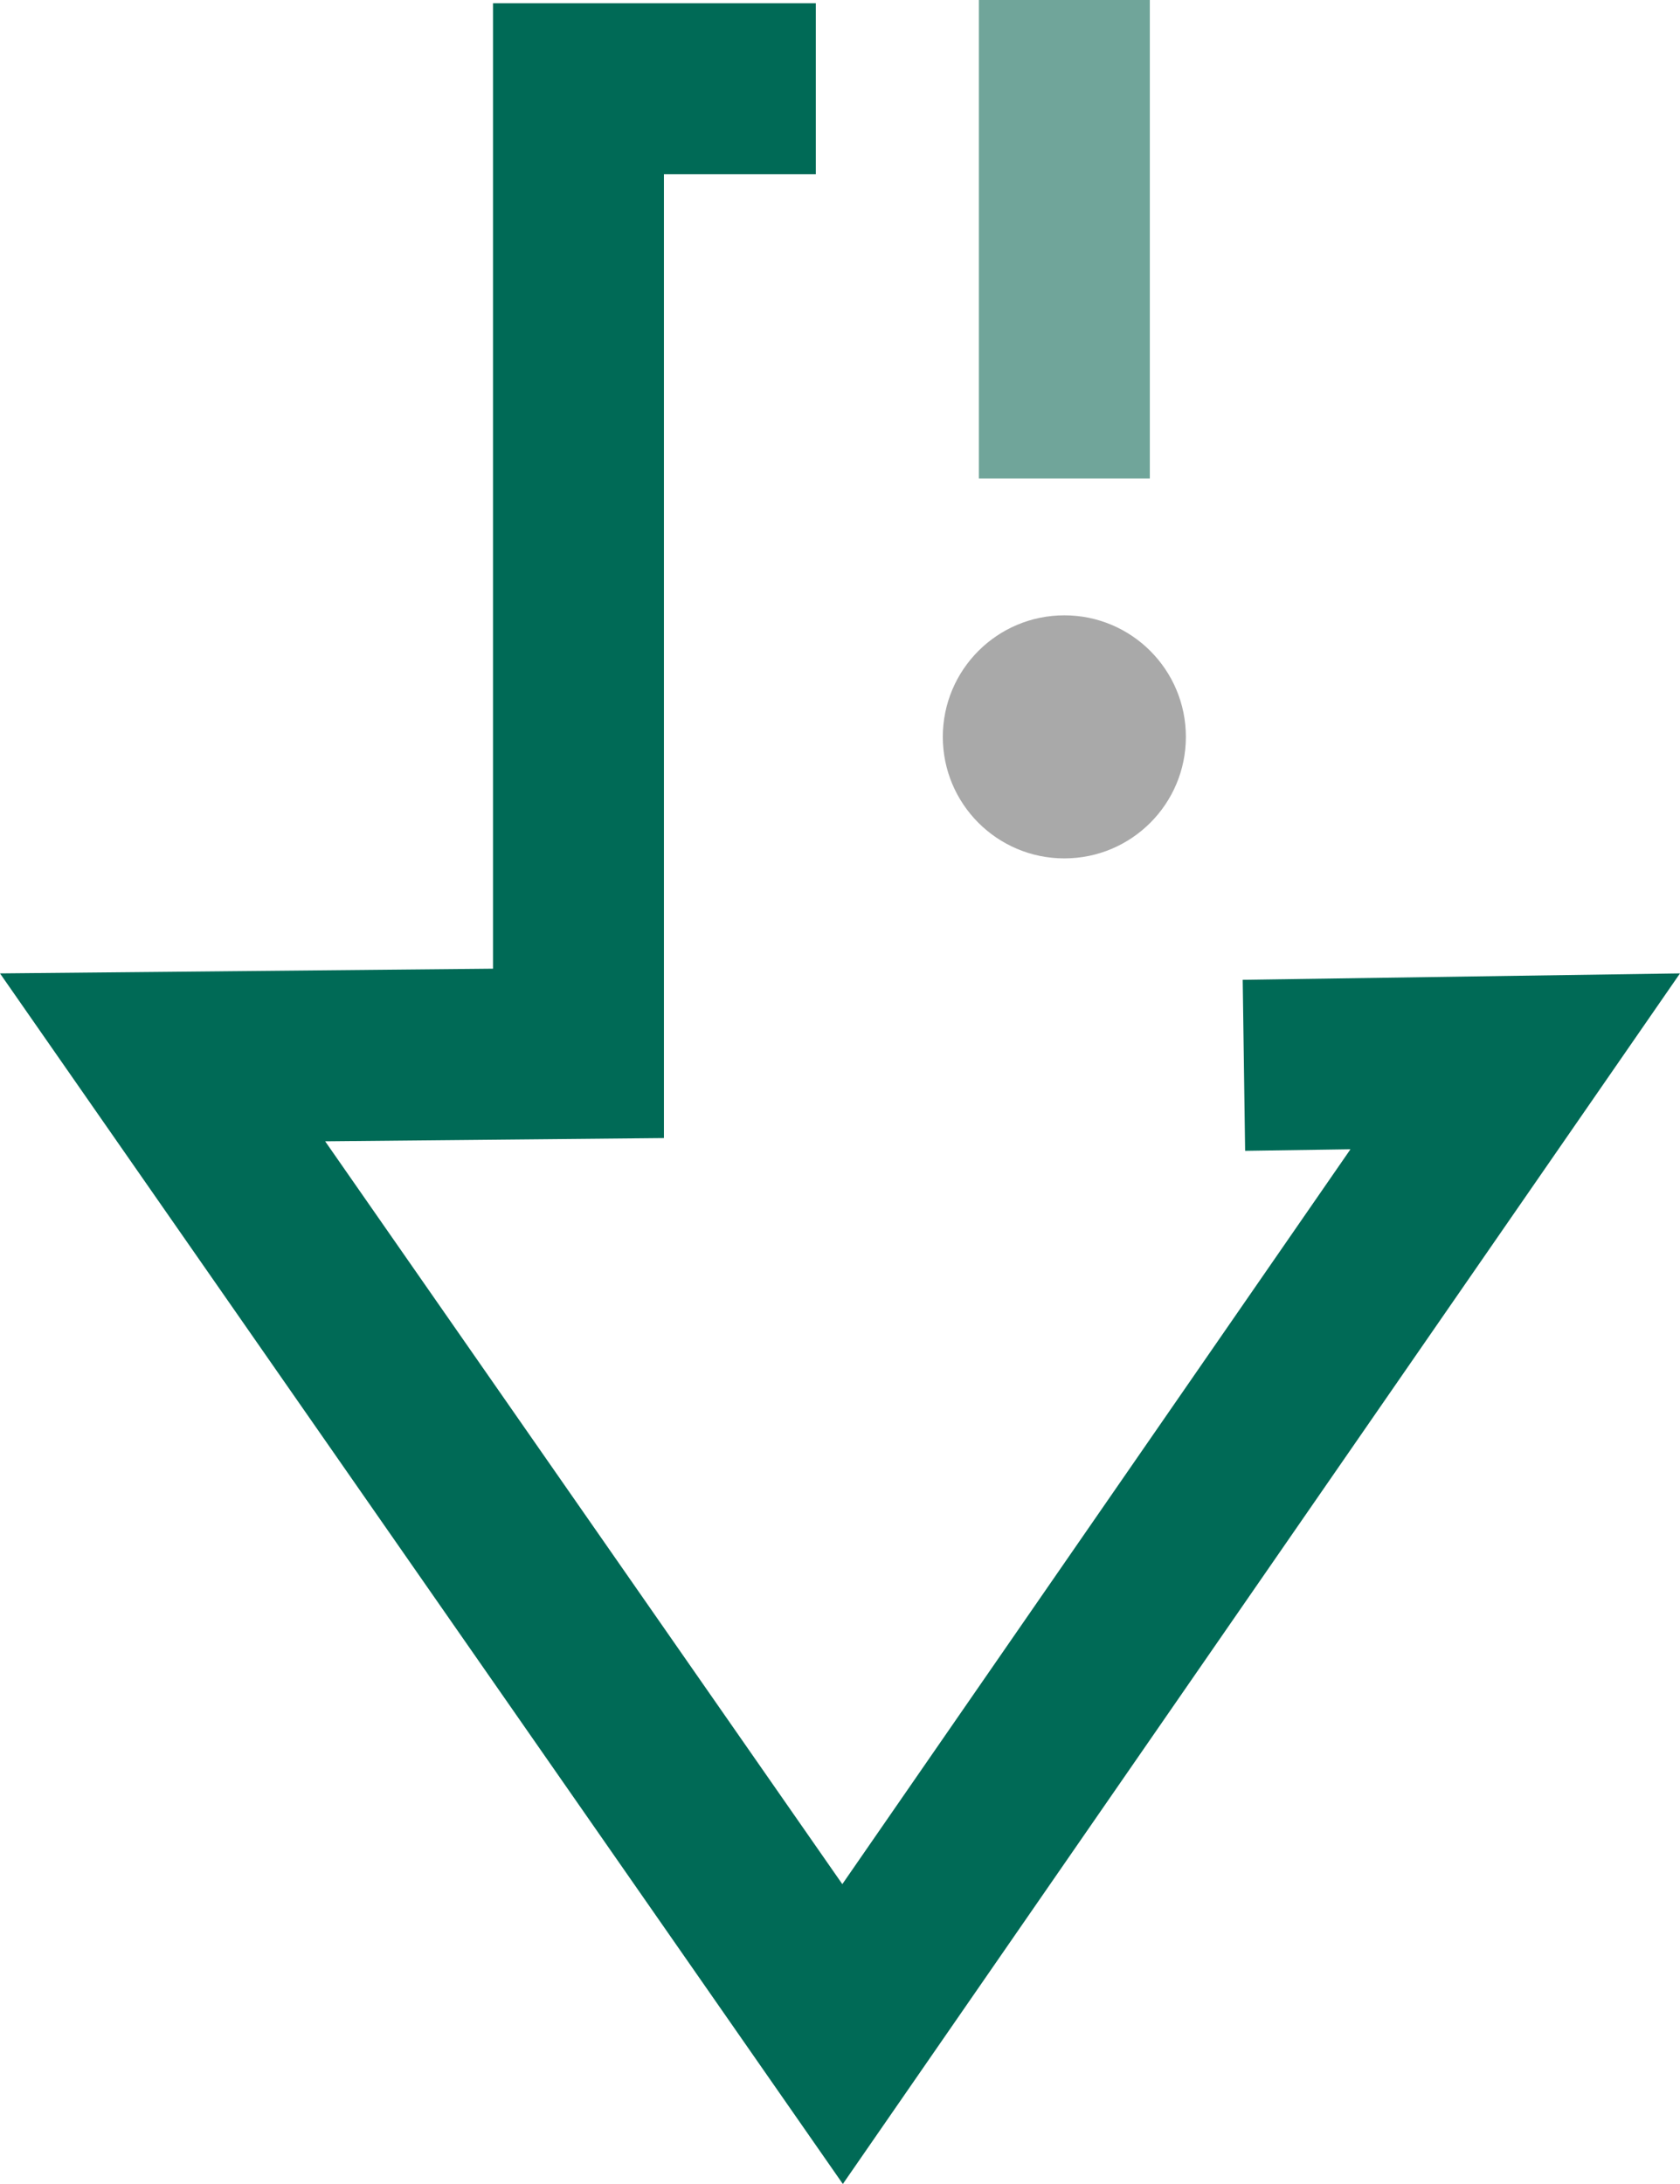 <svg xmlns="http://www.w3.org/2000/svg" width="115.385" height="150" viewBox="0 0 115.385 150">
  <g id="Download" transform="translate(57.692 75)">
    <g id="Group_1283" data-name="Group 1283" transform="translate(-57.692 -75)">
      <g id="Group_1280" data-name="Group 1280" transform="translate(0 0.222)">
        <path id="Path_1950" data-name="Path 1950" d="M57.888,149.945,0,66.8l33.86-.324V.167H56.031V11.909H45.6v66.2l-23.268.223,35.52,51.019,34.9-50.472-7.235.107L85.351,67.24l30.034-.441Z" transform="translate(0 -0.167)" fill="#006a56"/>
      </g>
      <g id="Group_1281" data-name="Group 1281" transform="translate(67.229)">
        <rect id="Rectangle_881" data-name="Rectangle 881" width="11.743" height="32.858" fill="#70a59a"/>
      </g>
      <g id="Group_1282" data-name="Group 1282" transform="translate(64.754 42.262)">
        <circle id="Ellipse_66" data-name="Ellipse 66" cx="8.347" cy="8.347" r="8.347" fill="#a9a9a9"/>
      </g>
    </g>
  </g>
</svg>
